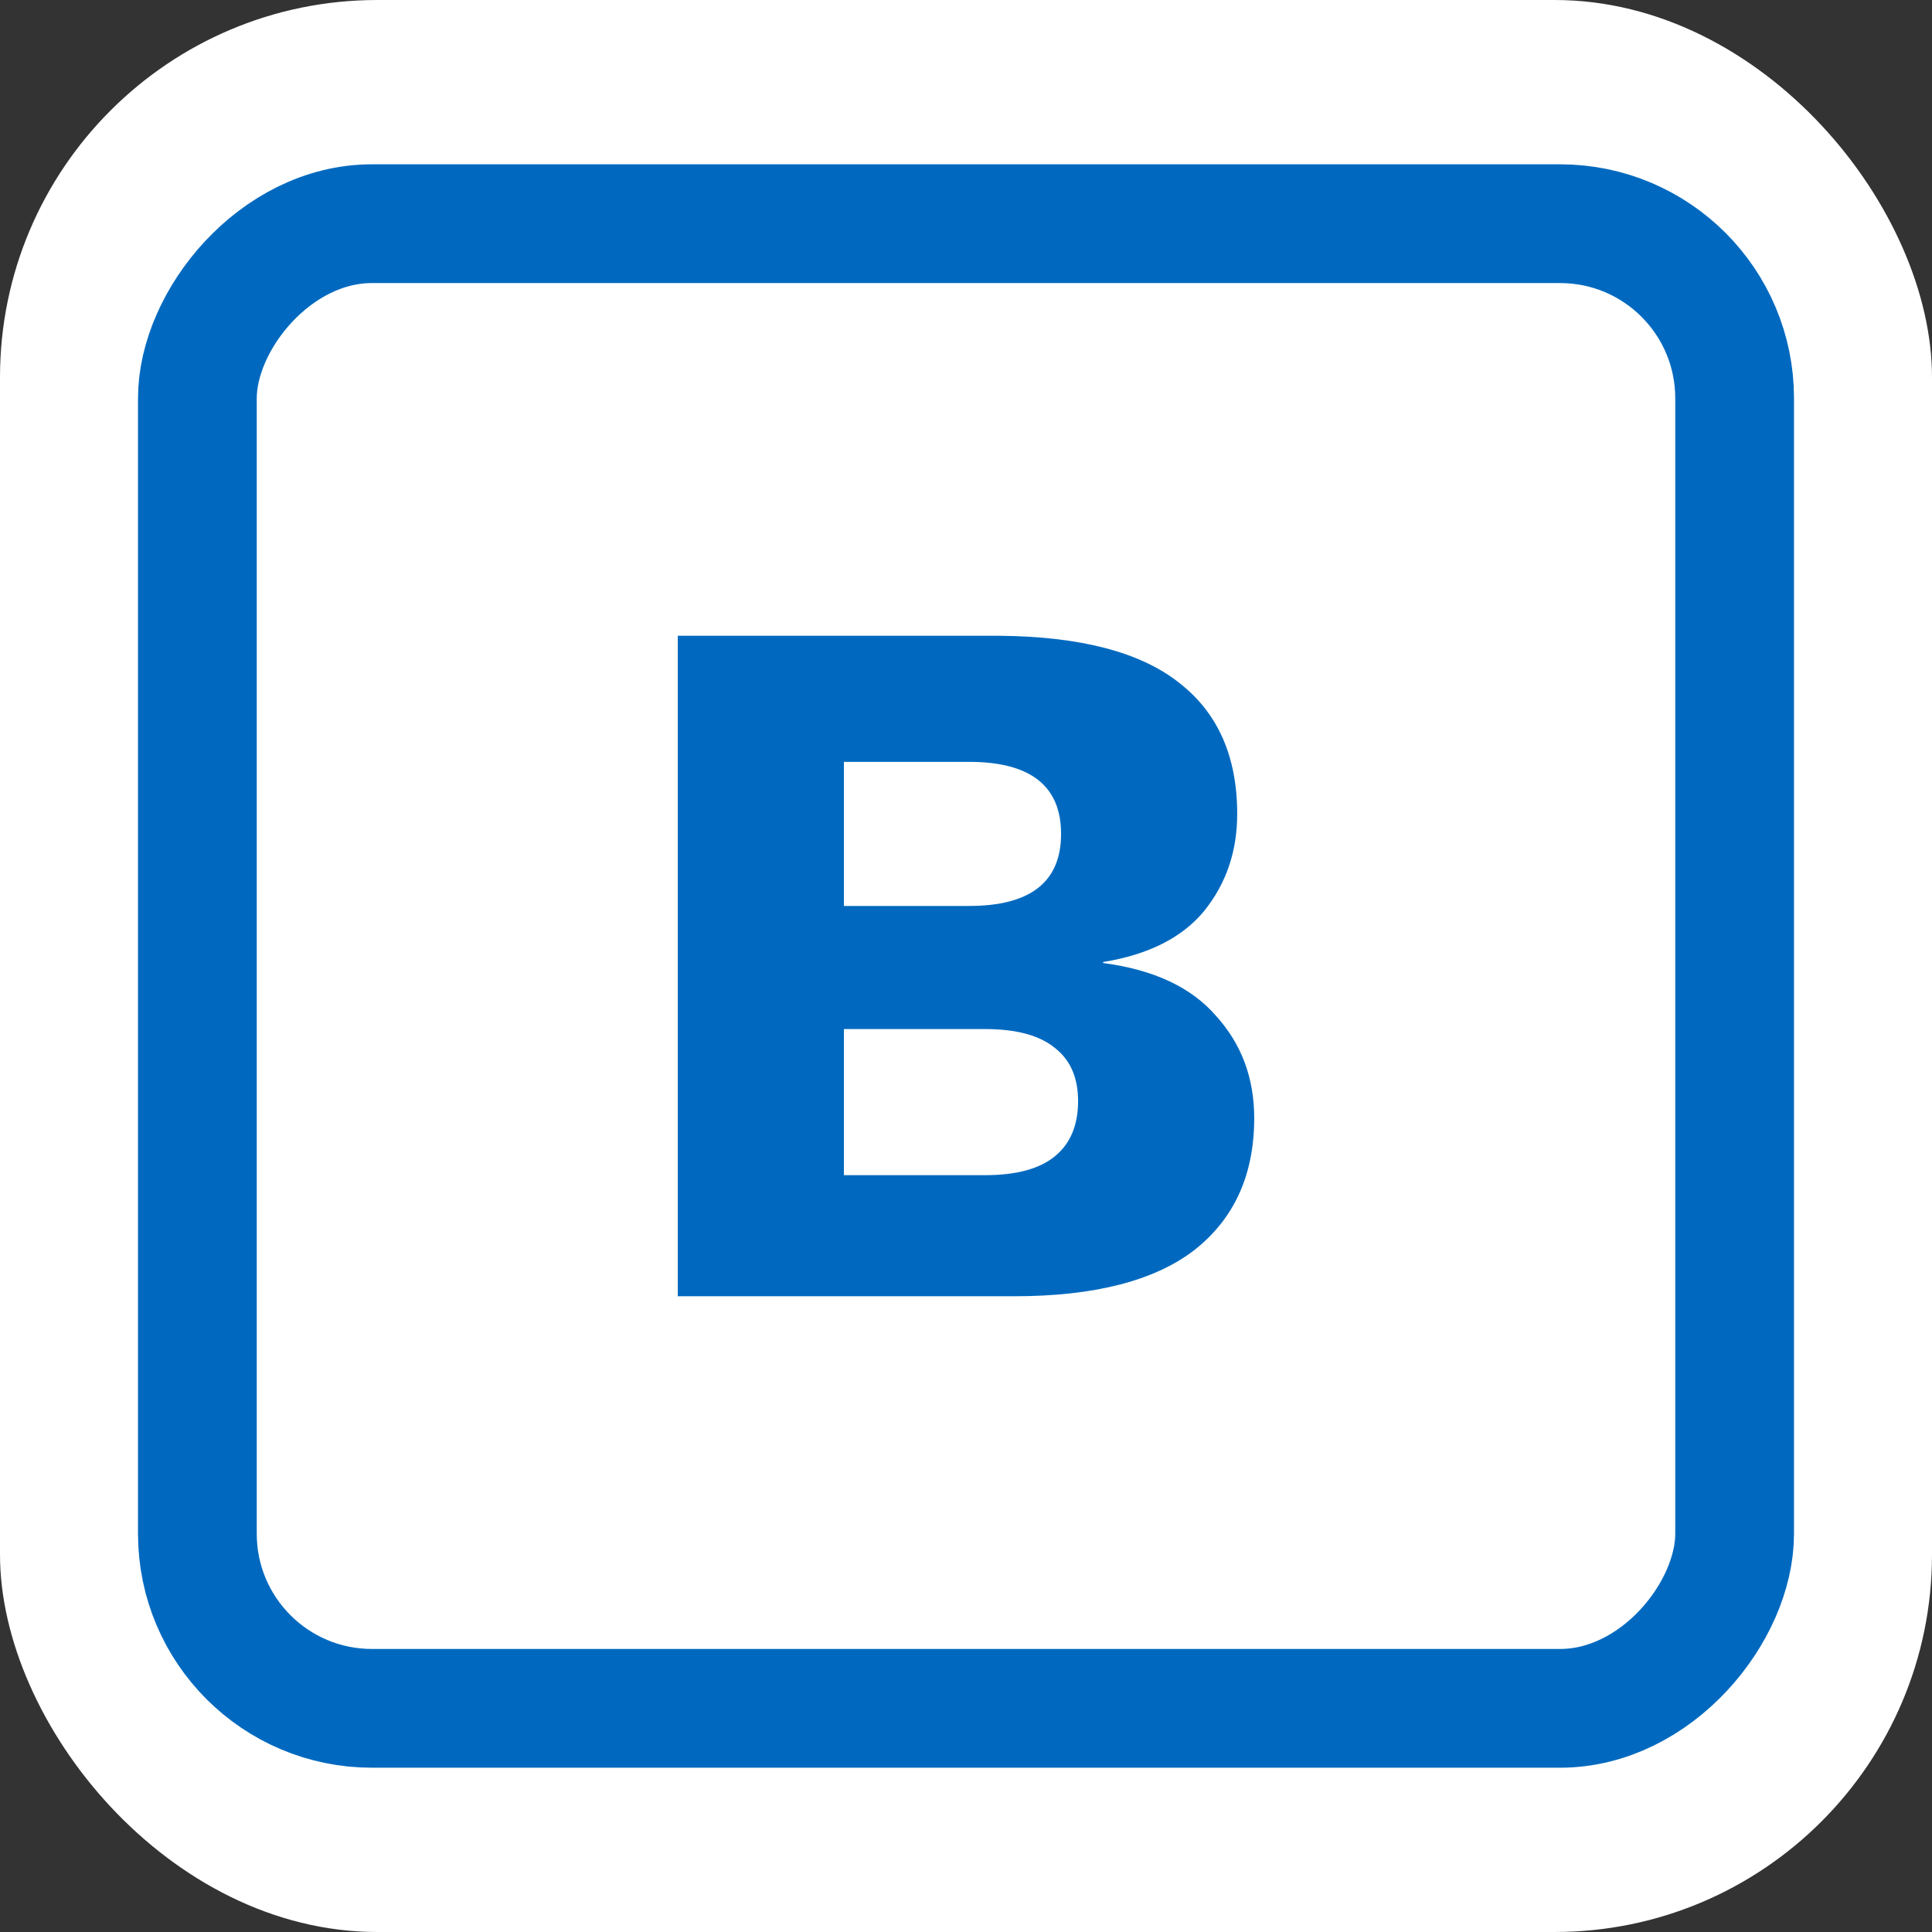 <svg width="256" height="256" viewBox="0 0 256 256" fill="none" xmlns="http://www.w3.org/2000/svg">
<rect x="0" y="0" width="256" height="256" fill="#333333" stroke="none"/>
<rect width="256" height="256" rx="50" fill="white"/>
<rect x="7.868" y="-7.868" width="203.693" height="196.724" rx="23.132" transform="matrix(1 0 0 -1 18.286 218.495)" stroke="#0069BF" stroke-width="15.735"/>
<path d="M89.81 171.761L89.81 84.242L132.376 84.242C143.161 84.331 151.117 86.408 156.245 90.475C161.372 94.453 163.936 100.243 163.936 107.846C163.936 112.796 162.477 117.084 159.56 120.708C156.643 124.244 152.178 126.499 146.167 127.471L146.167 127.604C152.885 128.488 157.88 130.83 161.151 134.632C164.51 138.345 166.19 142.853 166.19 148.157C166.19 155.672 163.538 161.506 158.234 165.661C152.93 169.728 144.973 171.761 134.365 171.761L89.81 171.761ZM111.822 155.716L130.52 155.716C134.675 155.716 137.769 154.876 139.802 153.196C141.835 151.517 142.852 149.086 142.852 145.903C142.852 142.809 141.835 140.466 139.802 138.875C137.769 137.195 134.675 136.356 130.52 136.356L111.822 136.356L111.822 155.716ZM111.822 120.045L128.398 120.045C136.531 120.045 140.597 116.863 140.597 110.498C140.597 104.133 136.531 100.95 128.398 100.95L111.822 100.95L111.822 120.045Z" fill="#0069BF"/>
</svg>
